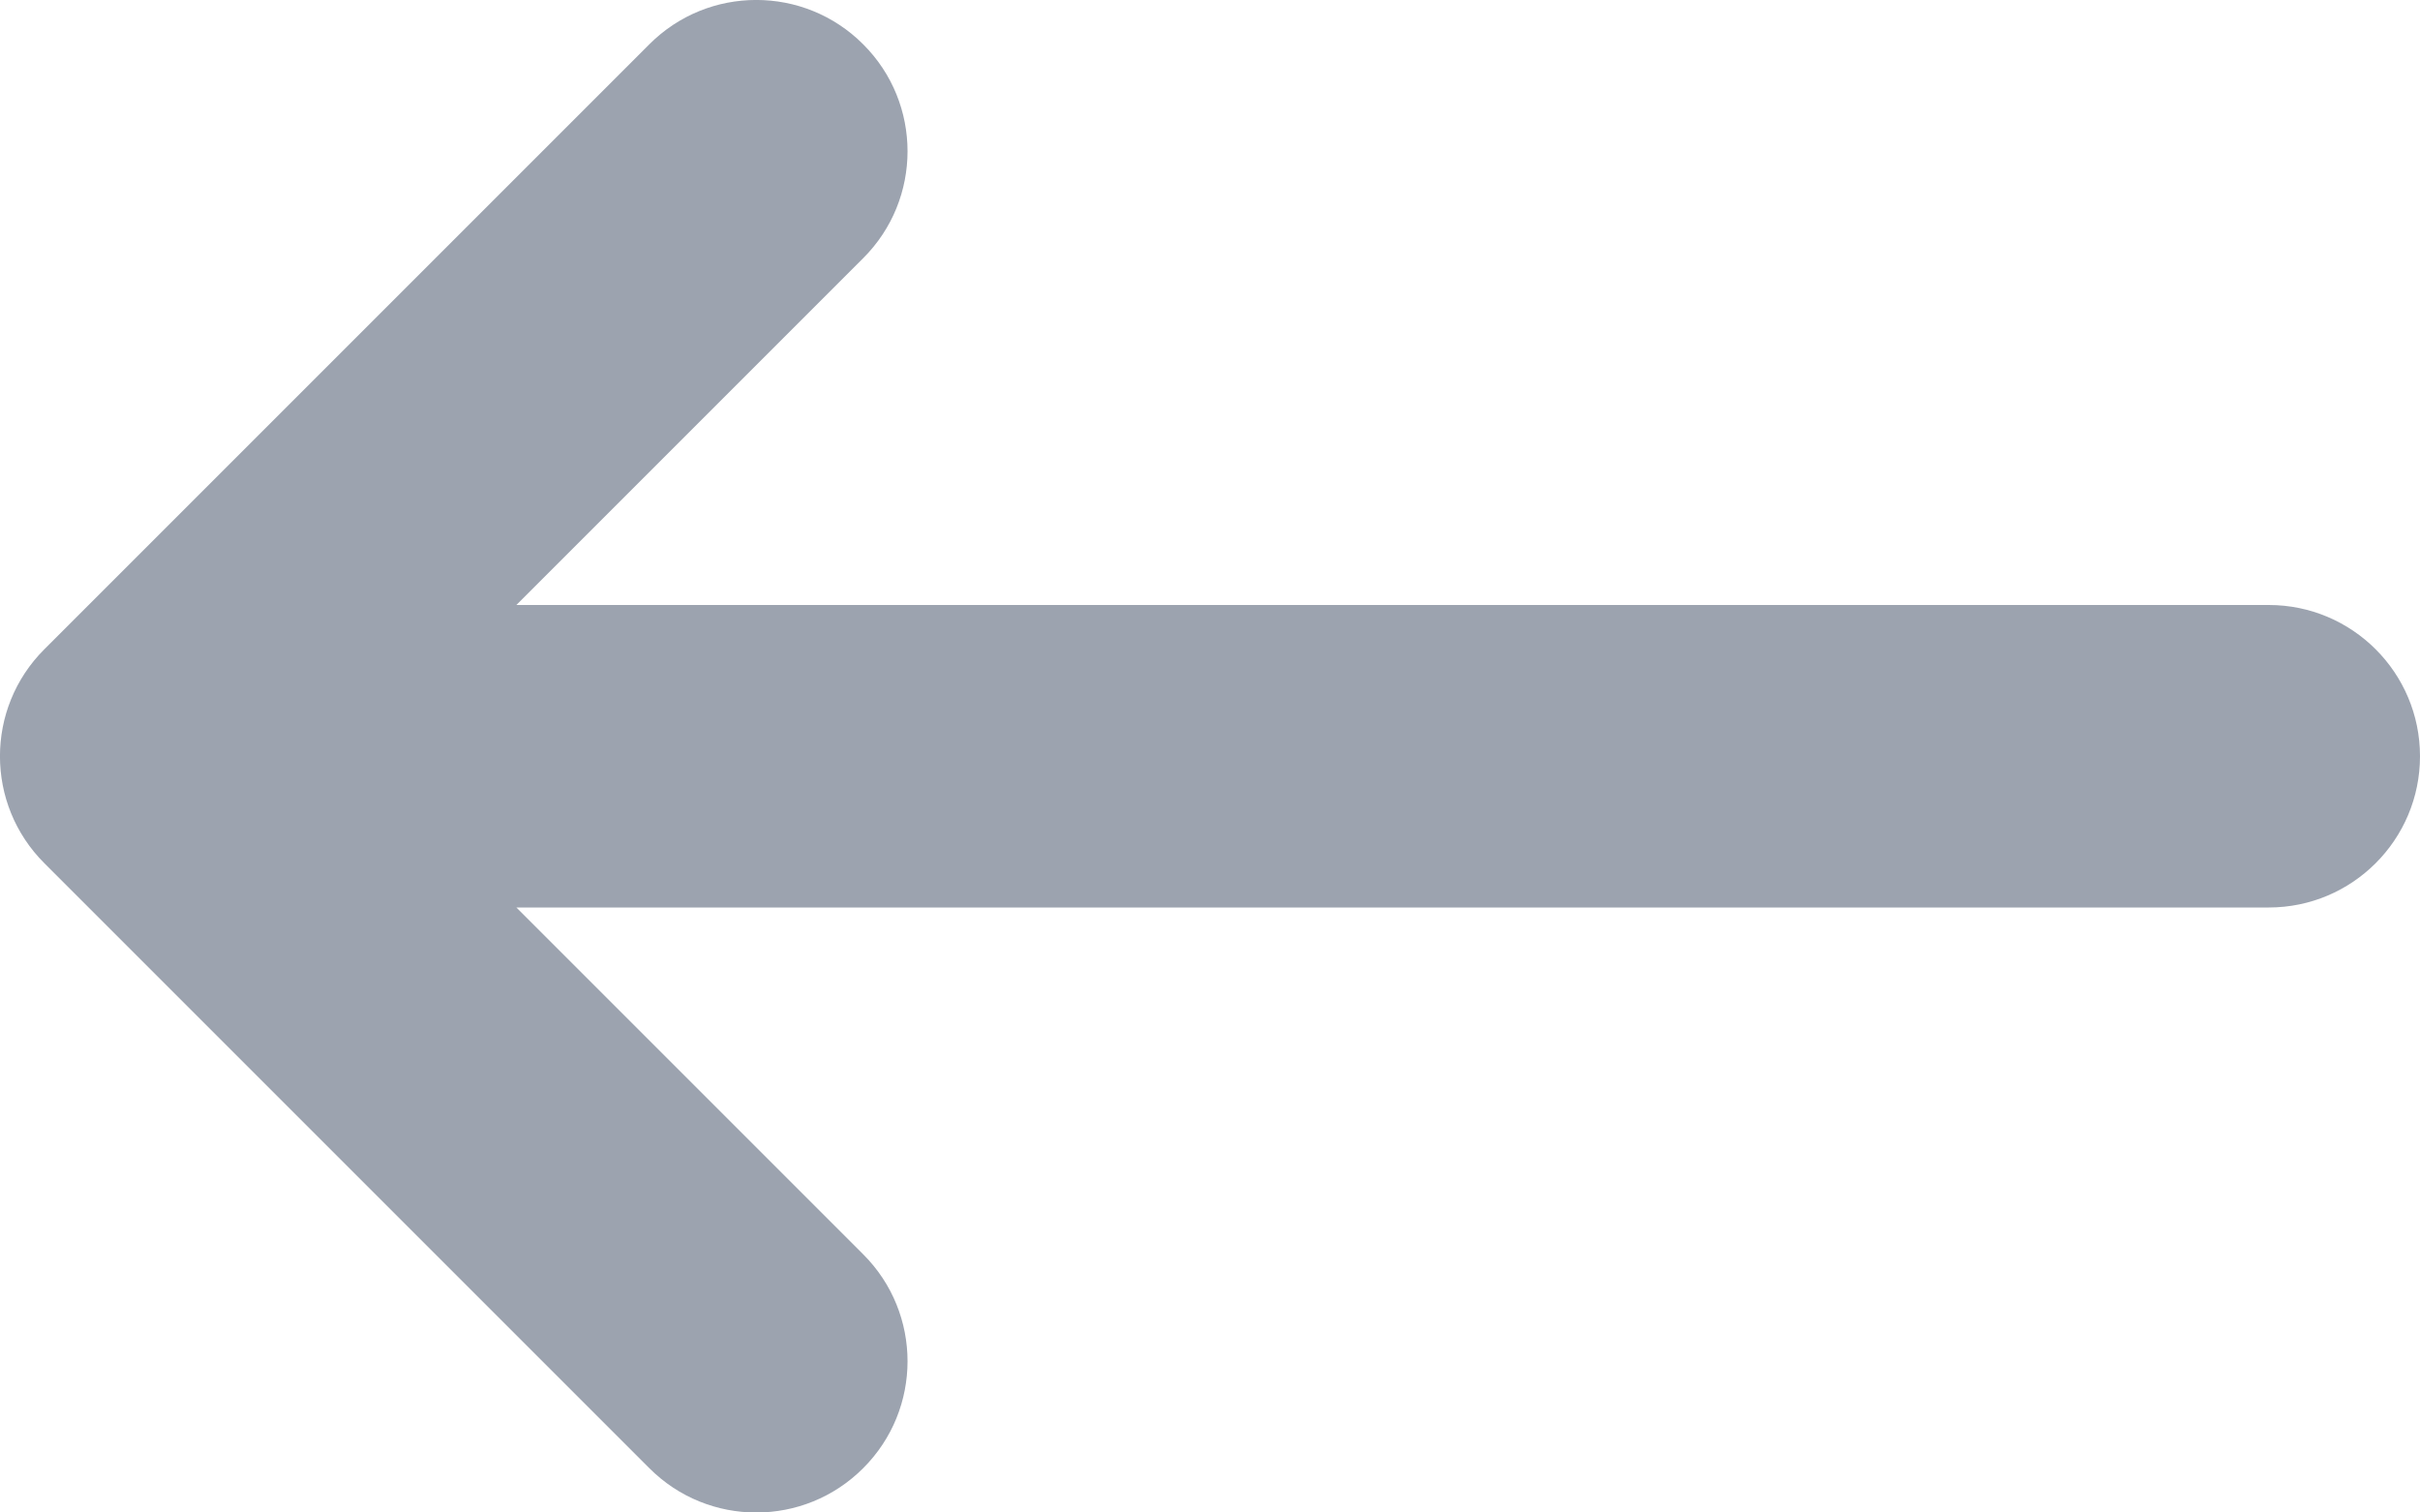 <svg width="16" height="10" viewBox="0 0 16 10" fill="none" xmlns="http://www.w3.org/2000/svg">
<path fill-rule="evenodd" clip-rule="evenodd" d="M5.707 9.707C5.317 10.098 4.683 10.098 4.293 9.707L0.293 5.707C-0.098 5.317 -0.098 4.683 0.293 4.293L4.293 0.293C4.683 -0.098 5.317 -0.098 5.707 0.293C6.098 0.683 6.098 1.317 5.707 1.707L3.414 4L15 4C15.552 4 16 4.448 16 5C16 5.552 15.552 6 15 6L3.414 6L5.707 8.293C6.098 8.683 6.098 9.317 5.707 9.707Z" fill="#9CA3AF"/>
</svg>
